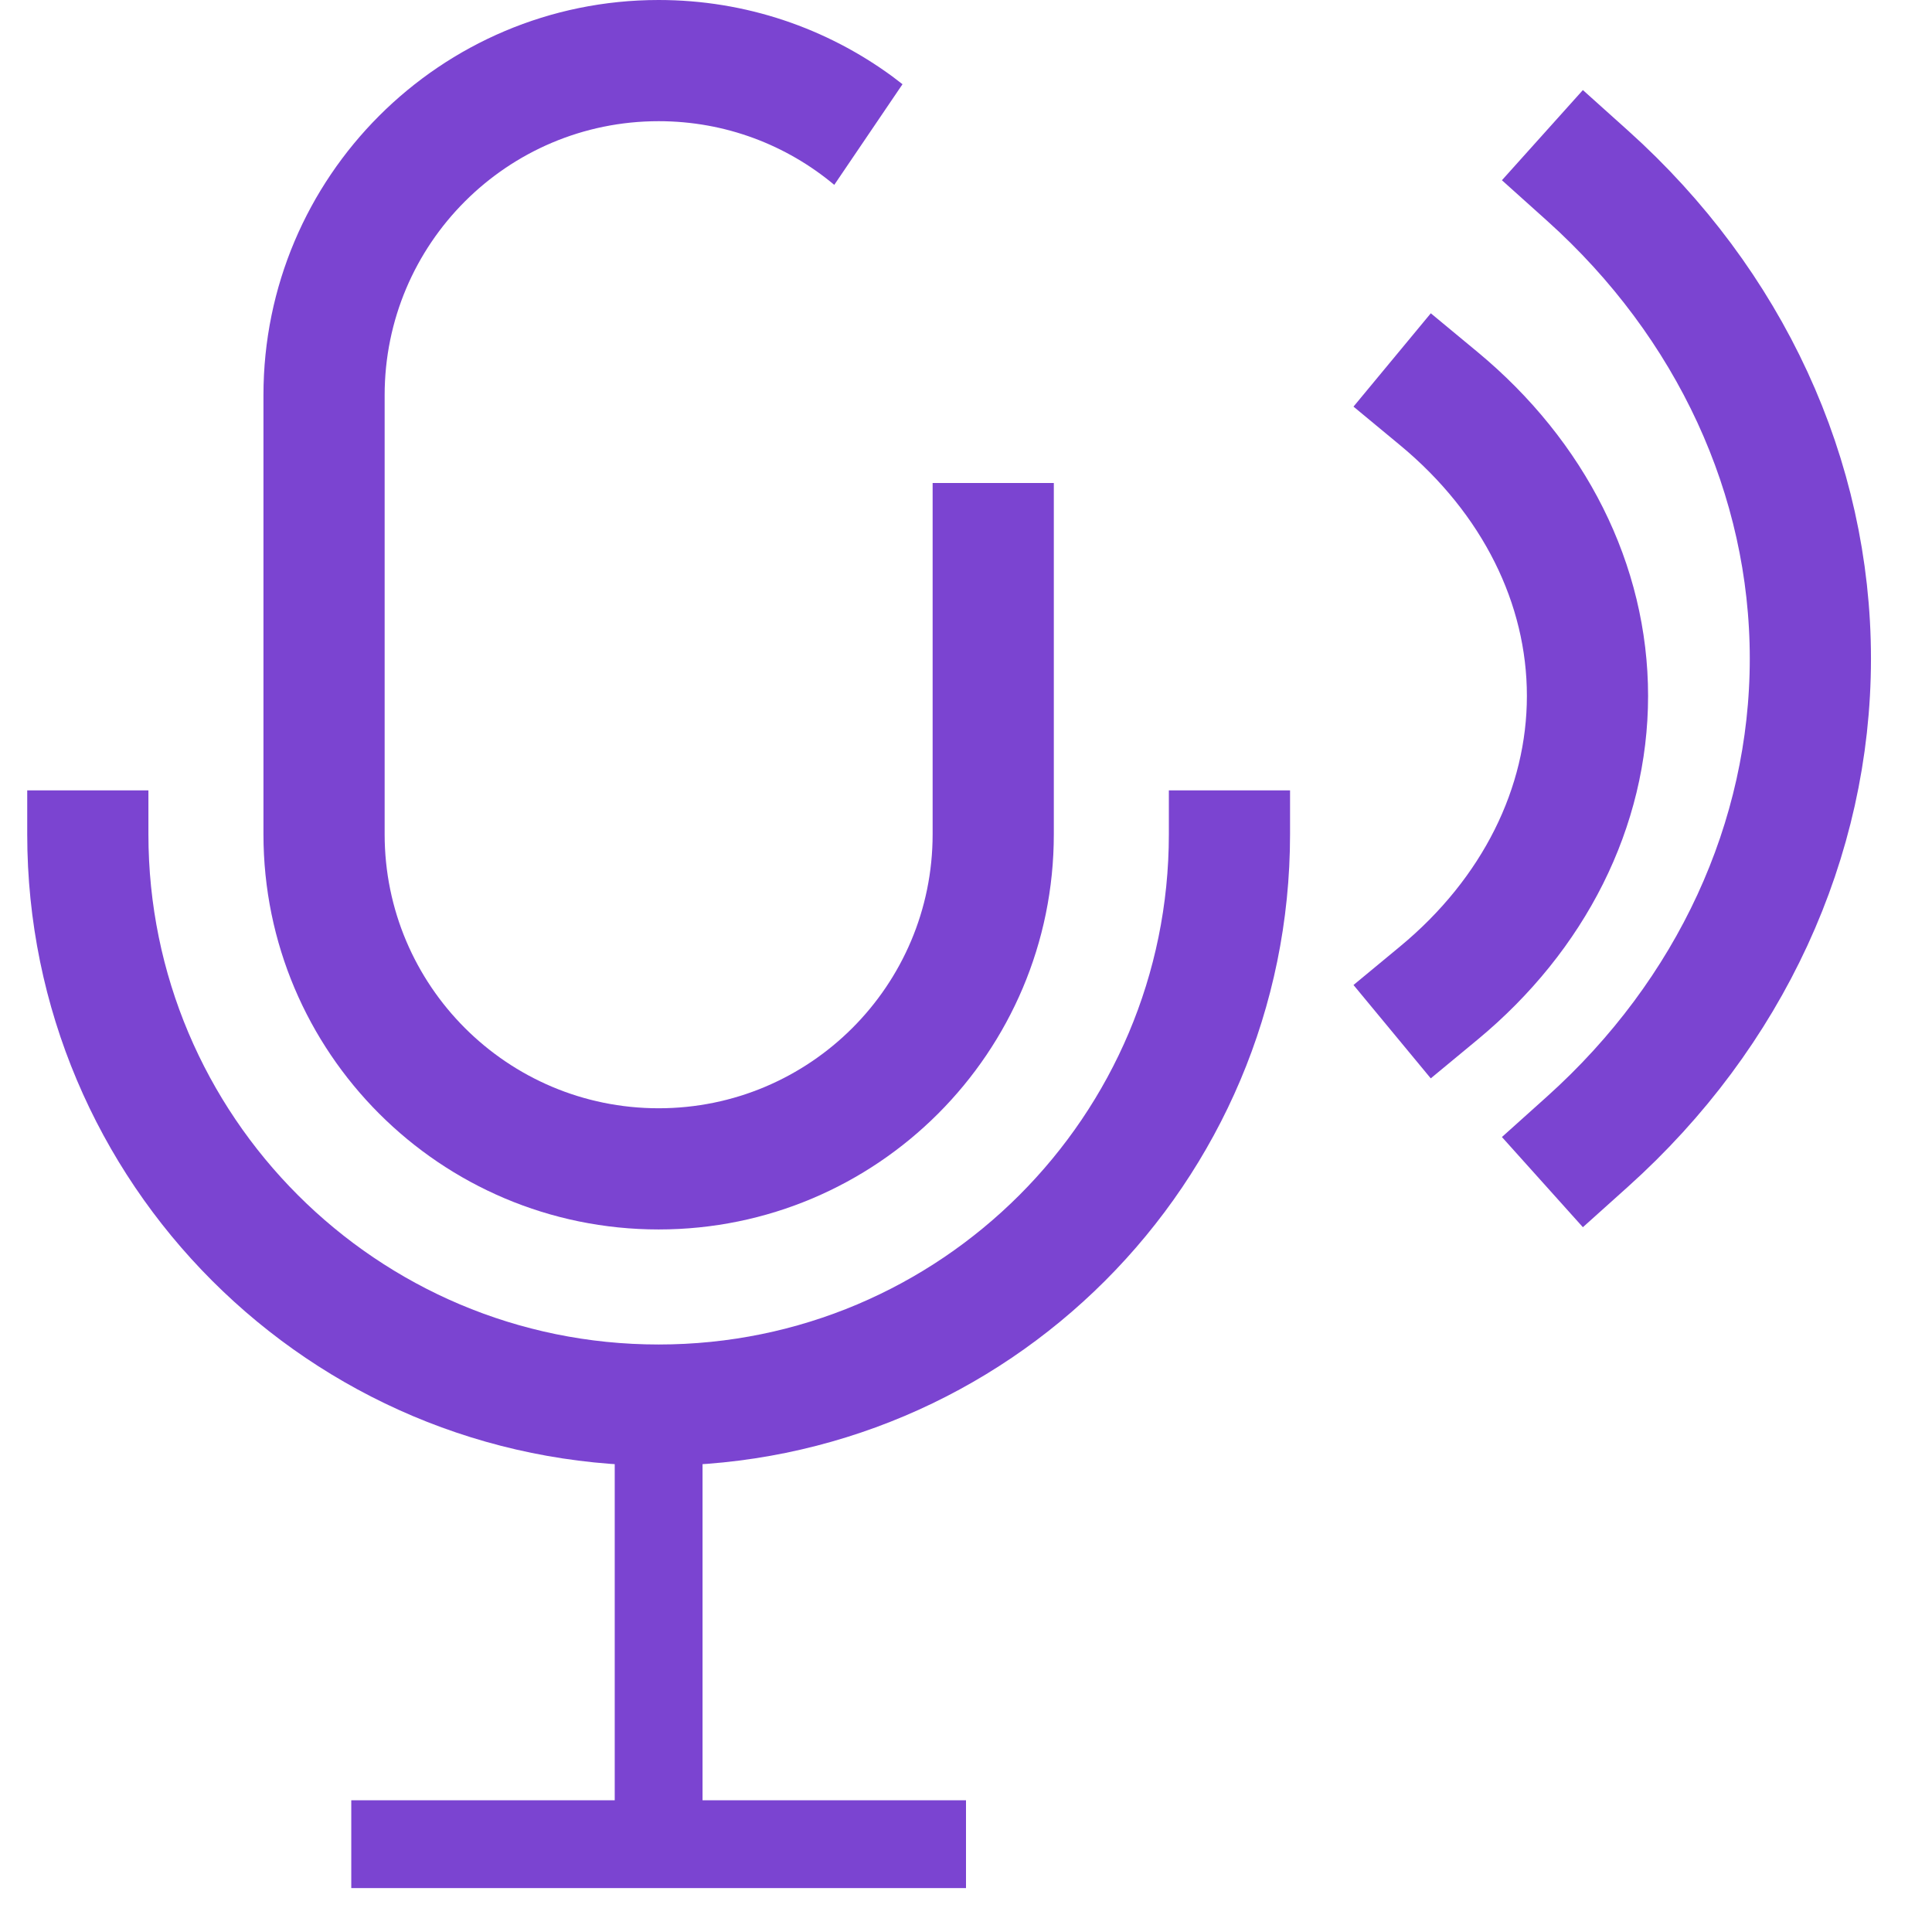 <svg width="22" height="22" viewBox="0 0 22 22" fill="none" xmlns="http://www.w3.org/2000/svg">
<g clip-path="url(#clip0_3559_40754)">
<path d="M10.62 9.5V5.5H12V9.5C12 11.985 9.985 14 7.5 14C5.015 14 3 11.985 3 9.5V4.5C3 2.015 5.015 0 7.5 0C8.496 0 9.416 0.324 10.162 0.871C10.201 0.9 10.239 0.929 10.277 0.959L9.5 2.105C8.958 1.652 8.261 1.38 7.5 1.38C5.777 1.38 4.38 2.777 4.38 4.5V9.5C4.38 11.223 5.777 12.62 7.5 12.62C9.223 12.62 10.62 11.223 10.62 9.5Z" fill="#7B44D1"/>
<path d="M1 9V9.5C1 13.09 3.91 16 7.5 16V16C11.09 16 14 13.09 14 9.5V9" stroke="#7B44D1" stroke-width="1.38"/>
<path d="M7.5 16V21M7.5 21H4M7.5 21H11" stroke="#7B44D1"/>
<path d="M18.077 2C19.702 3.459 20.615 5.437 20.615 7.5C20.615 9.563 19.702 11.541 18.077 13" stroke="#7B44D1" stroke-width="1.38" stroke-linecap="square" stroke-linejoin="round"/>
<path d="M16.384 11.308C17.468 10.411 18.077 9.193 18.077 7.924C18.077 6.654 17.468 5.437 16.384 4.539" stroke="#7B44D1" stroke-width="1.38" stroke-linecap="square" stroke-linejoin="round"/>
</g>
<defs>
<clipPath id="clip0_3559_40754">
<rect width="22" height="21.714" fill="white"/>
</clipPath>
</defs>
</svg>
